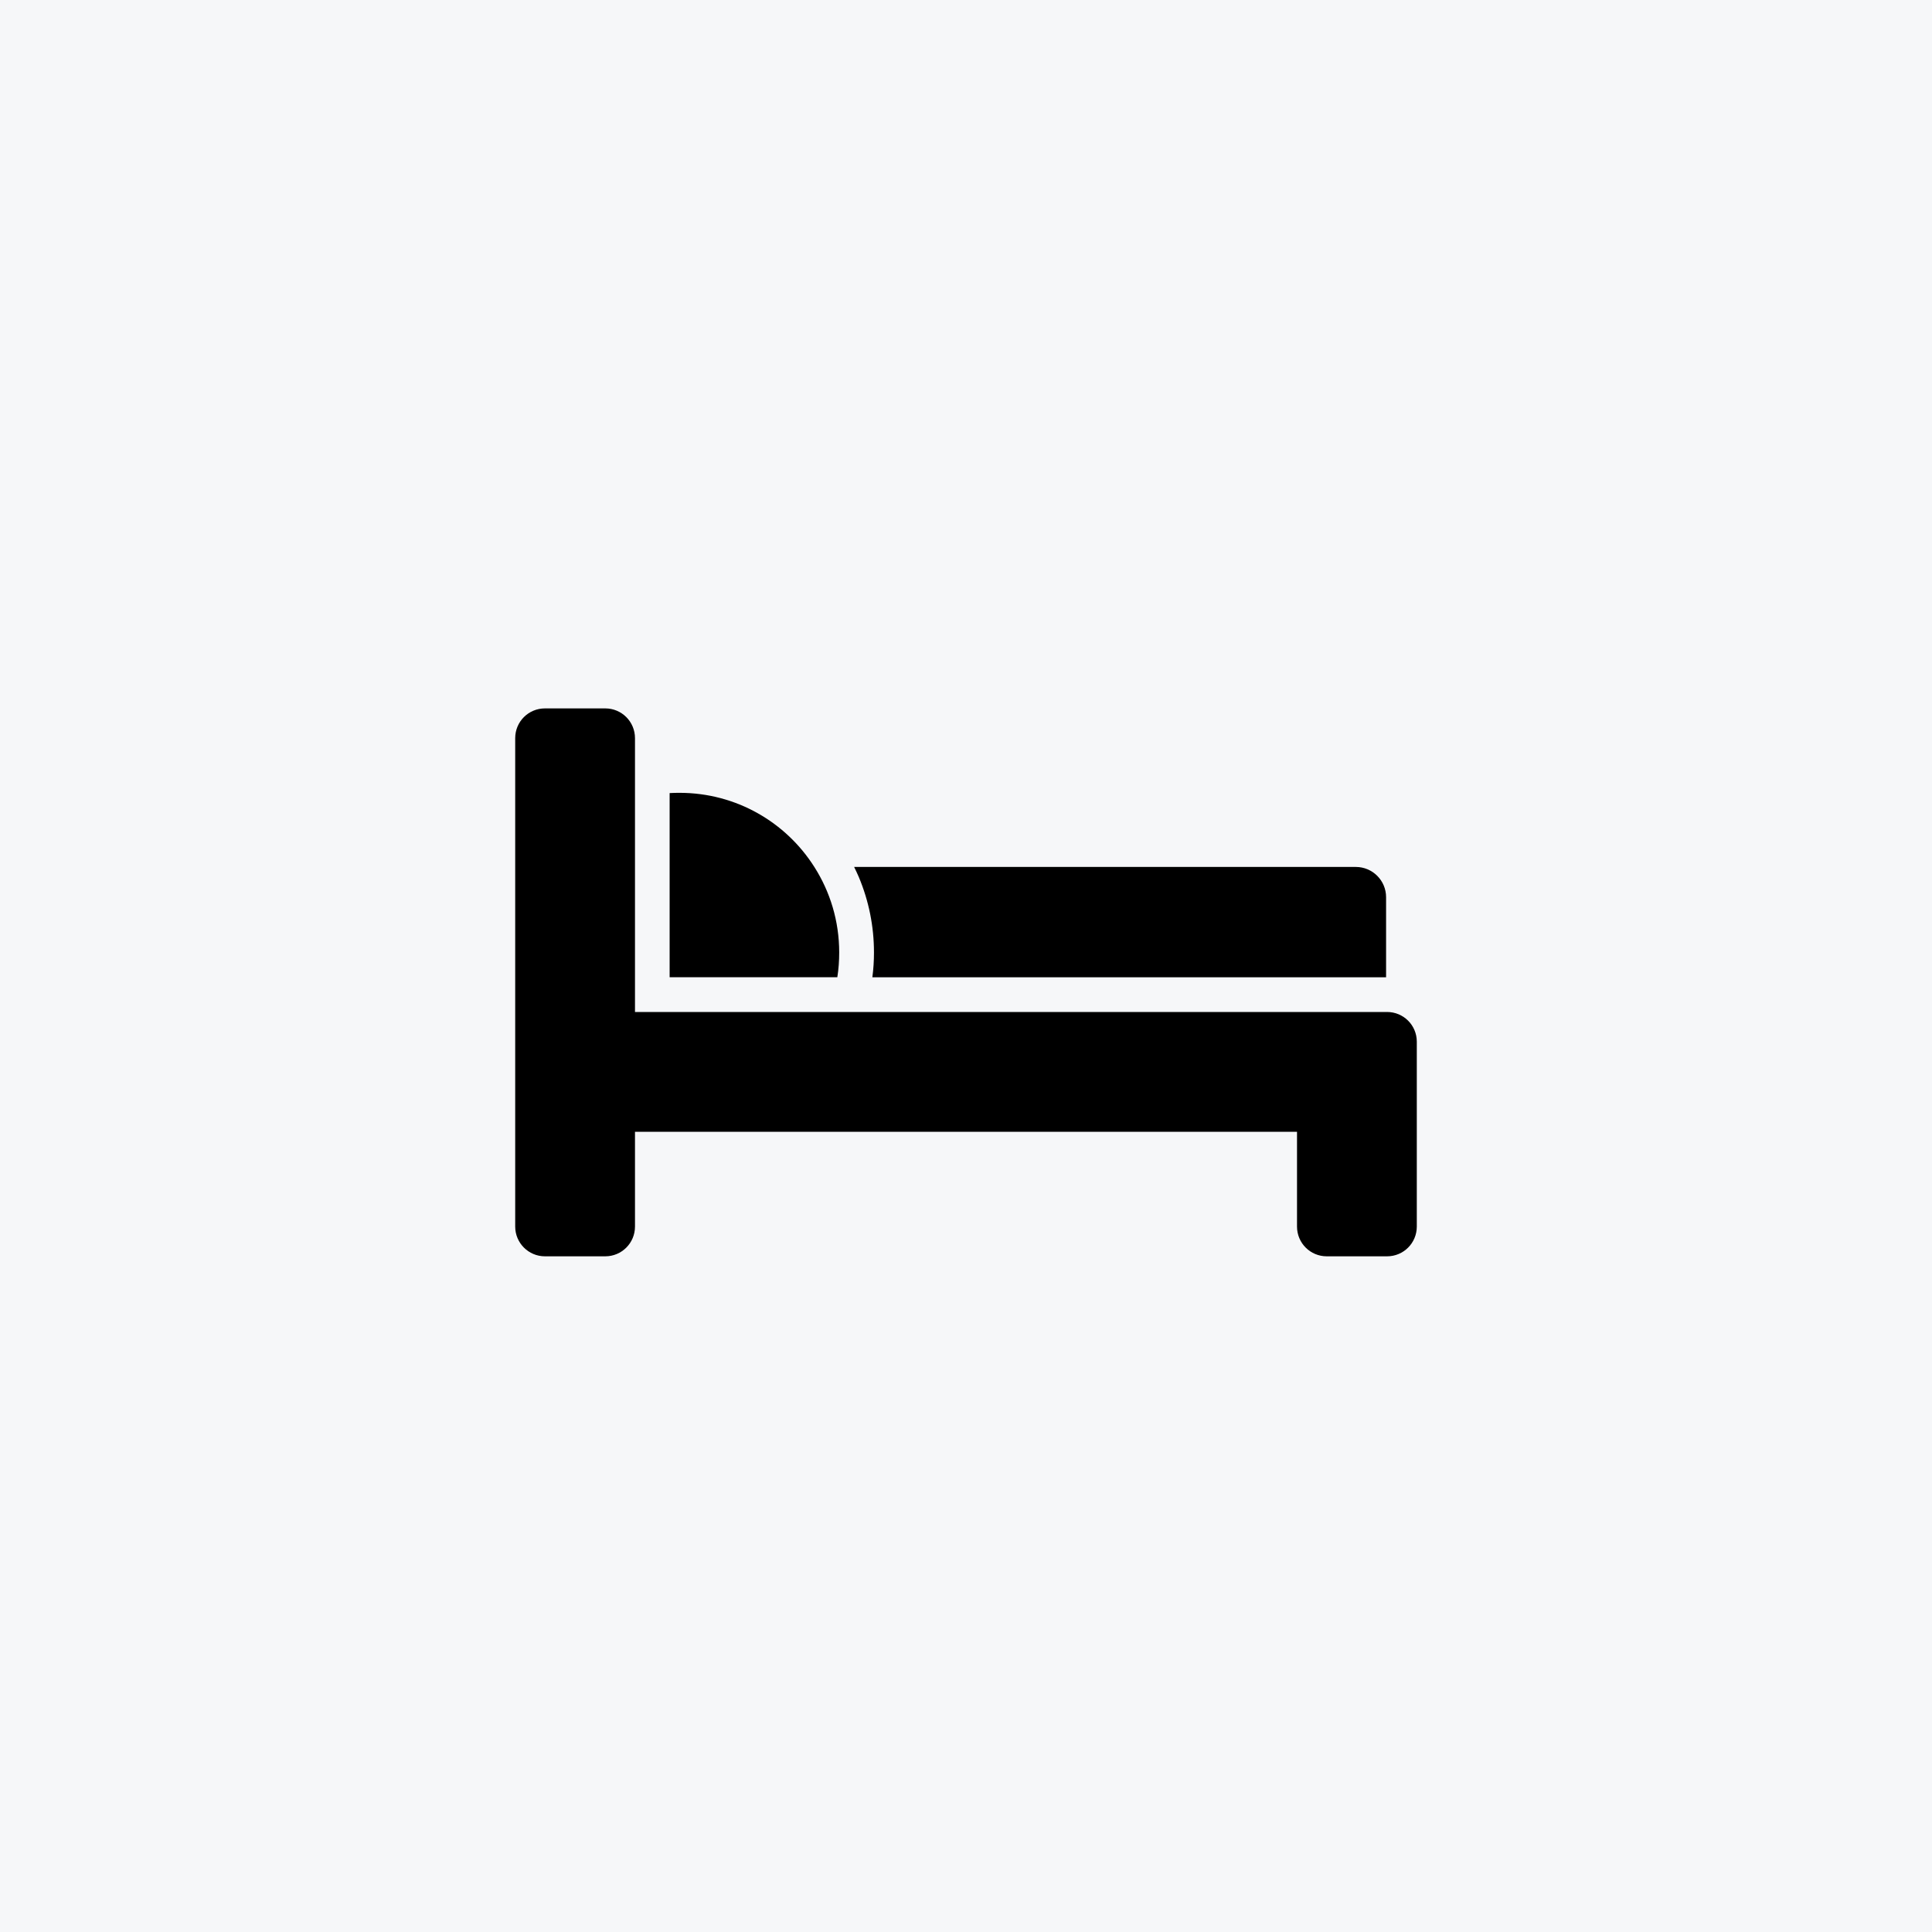 <?xml version="1.0" encoding="UTF-8"?>
<svg width="30px" height="30px" viewBox="0 0 30 30" version="1.1" xmlns="http://www.w3.org/2000/svg" xmlns:xlink="http://www.w3.org/1999/xlink">
    <title>Icon-beds</title>
    <defs>
        <rect id="path-1" x="0" y="0" width="30" height="30"></rect>
    </defs>
    <g id="Page-1" stroke="none" stroke-width="1" fill="none" fill-rule="evenodd">
        <g id="Home-V6" transform="translate(-406, -3804)">
            <g id="Available-Homes" transform="translate(-2, 3205)">
                <g id="Card" transform="translate(75, 183)">
                    <g id="Group-4" transform="translate(1, 401)">
                        <g id="Icon-beds" transform="translate(332, 15)">
                            <mask id="mask-2" fill="white">
                                <use xlink:href="#path-1"></use>
                            </mask>
                            <use id="Rectangle" fill="#F6F7F9" fill-rule="nonzero" opacity="0" xlink:href="#path-1"></use>
                            <g id="Bedroom-Icon" mask="url(#mask-2)" fill="#000000">
                                <g transform="translate(8, 11)">
                                    <path d="M12.14,4.175 L13.523,4.175 L13.523,2.931 C13.523,2.672 13.312,2.462 13.054,2.462 L5.263,2.462 C5.288,2.512 5.311,2.563 5.334,2.615 C5.491,2.988 5.571,3.383 5.571,3.791 C5.571,3.92 5.563,4.049 5.546,4.175 L12.14,4.175 Z" id="Fill-1"></path>
                                    <path d="M2.552,1.311 C2.5,1.311 2.449,1.312 2.398,1.315 L2.398,4.174 L4.108,4.174 L5.002,4.174 C5.022,4.048 5.031,3.92 5.031,3.789 C5.031,3.3 4.889,2.845 4.645,2.462 C4.206,1.769 3.432,1.311 2.552,1.311" id="Fill-3"></path>
                                    <path d="M0.462,8.508 L1.398,8.508 C1.654,8.508 1.86,8.302 1.86,8.046 L1.86,6.574 L12.14,6.574 L12.14,8.046 C12.14,8.302 12.346,8.508 12.602,8.508 L13.538,8.508 C13.794,8.508 14,8.302 14,8.046 L14,5.175 C14,4.92 13.794,4.714 13.538,4.714 L12.14,4.714 L1.86,4.714 L1.86,1.409 L1.86,0.462 C1.86,0.206 1.654,0 1.398,0 L0.462,0 C0.206,0 0,0.206 0,0.462 L0,2.18 L0,2.772 L0,4.808 L0,5.4 L0,8.046 C0,8.3 0.206,8.508 0.462,8.508" id="Fill-5"></path>
                                </g>
                            </g>
                        </g>
                    </g>
                </g>
            </g>
        </g>
    </g>
</svg>